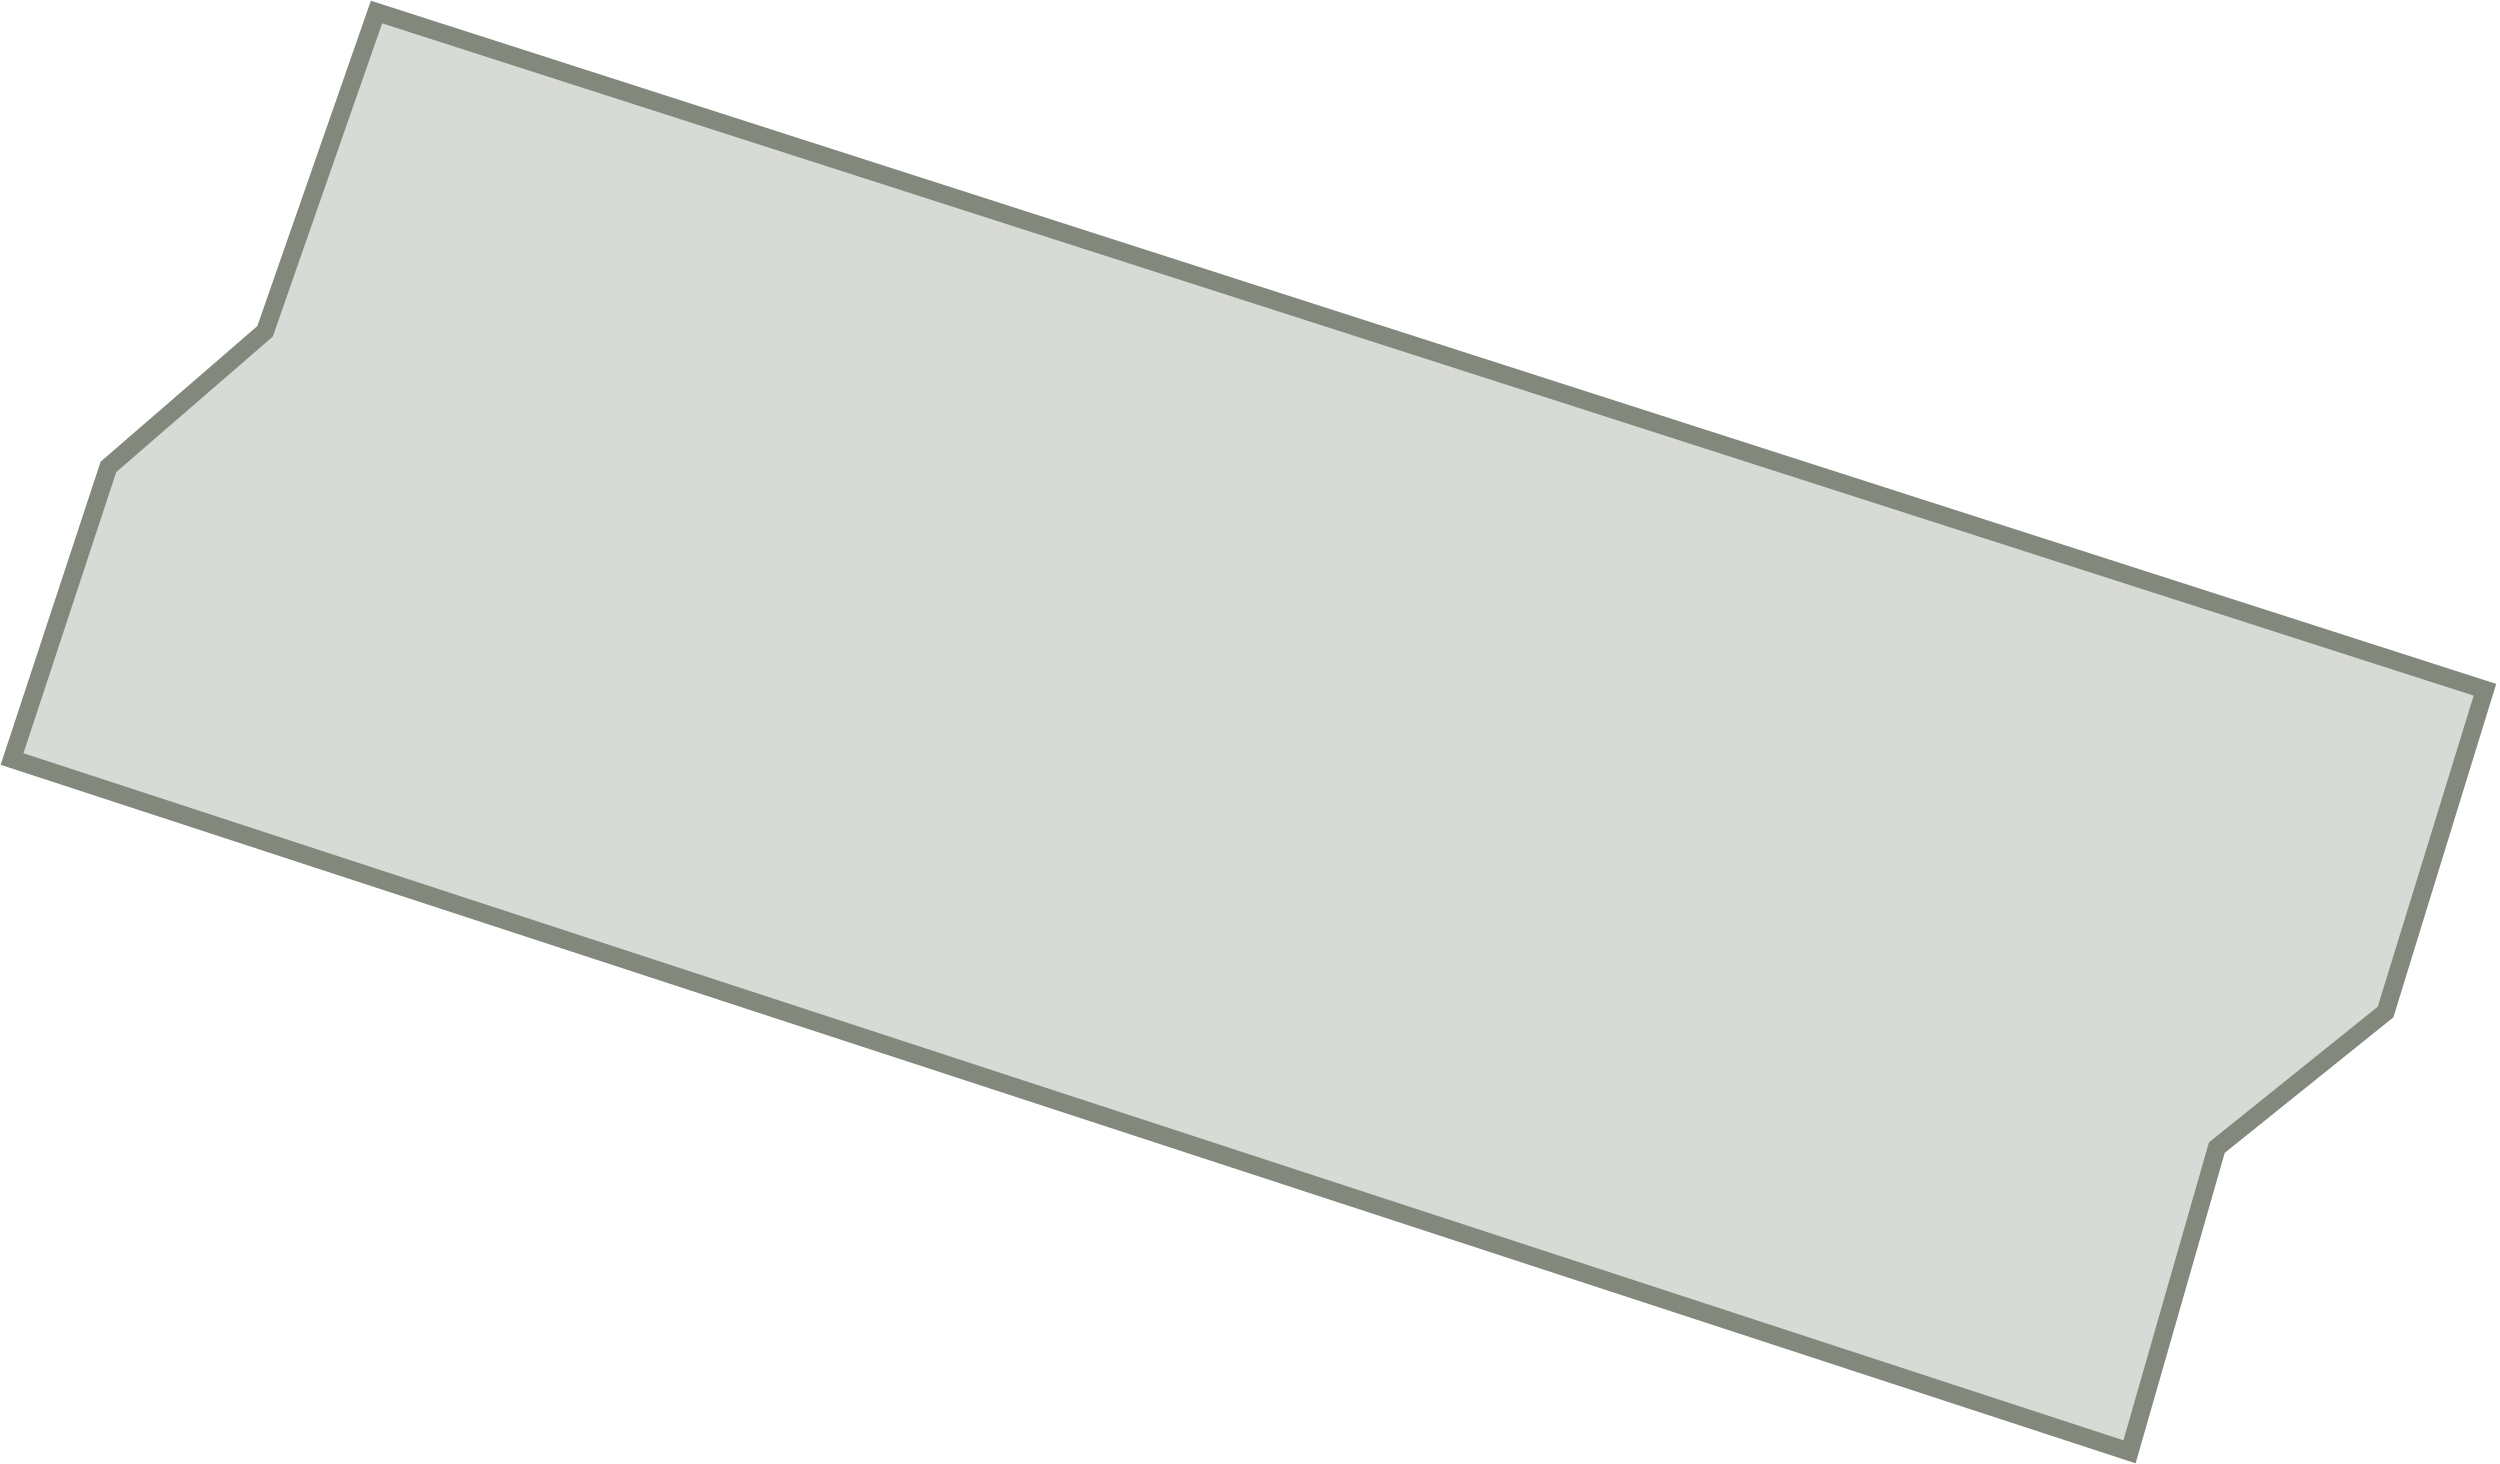 <?xml version="1.0" encoding="UTF-8"?> <svg xmlns="http://www.w3.org/2000/svg" width="415" height="243" viewBox="0 0 415 243" fill="none"><path d="M2 126L18 77.5L44 55L62.5 2L412.5 114.5L396 168L368 190.5L353.5 241L2 126Z" fill="#82887C" fill-opacity="0.31" stroke="#82887C" stroke-width="3"></path></svg> 